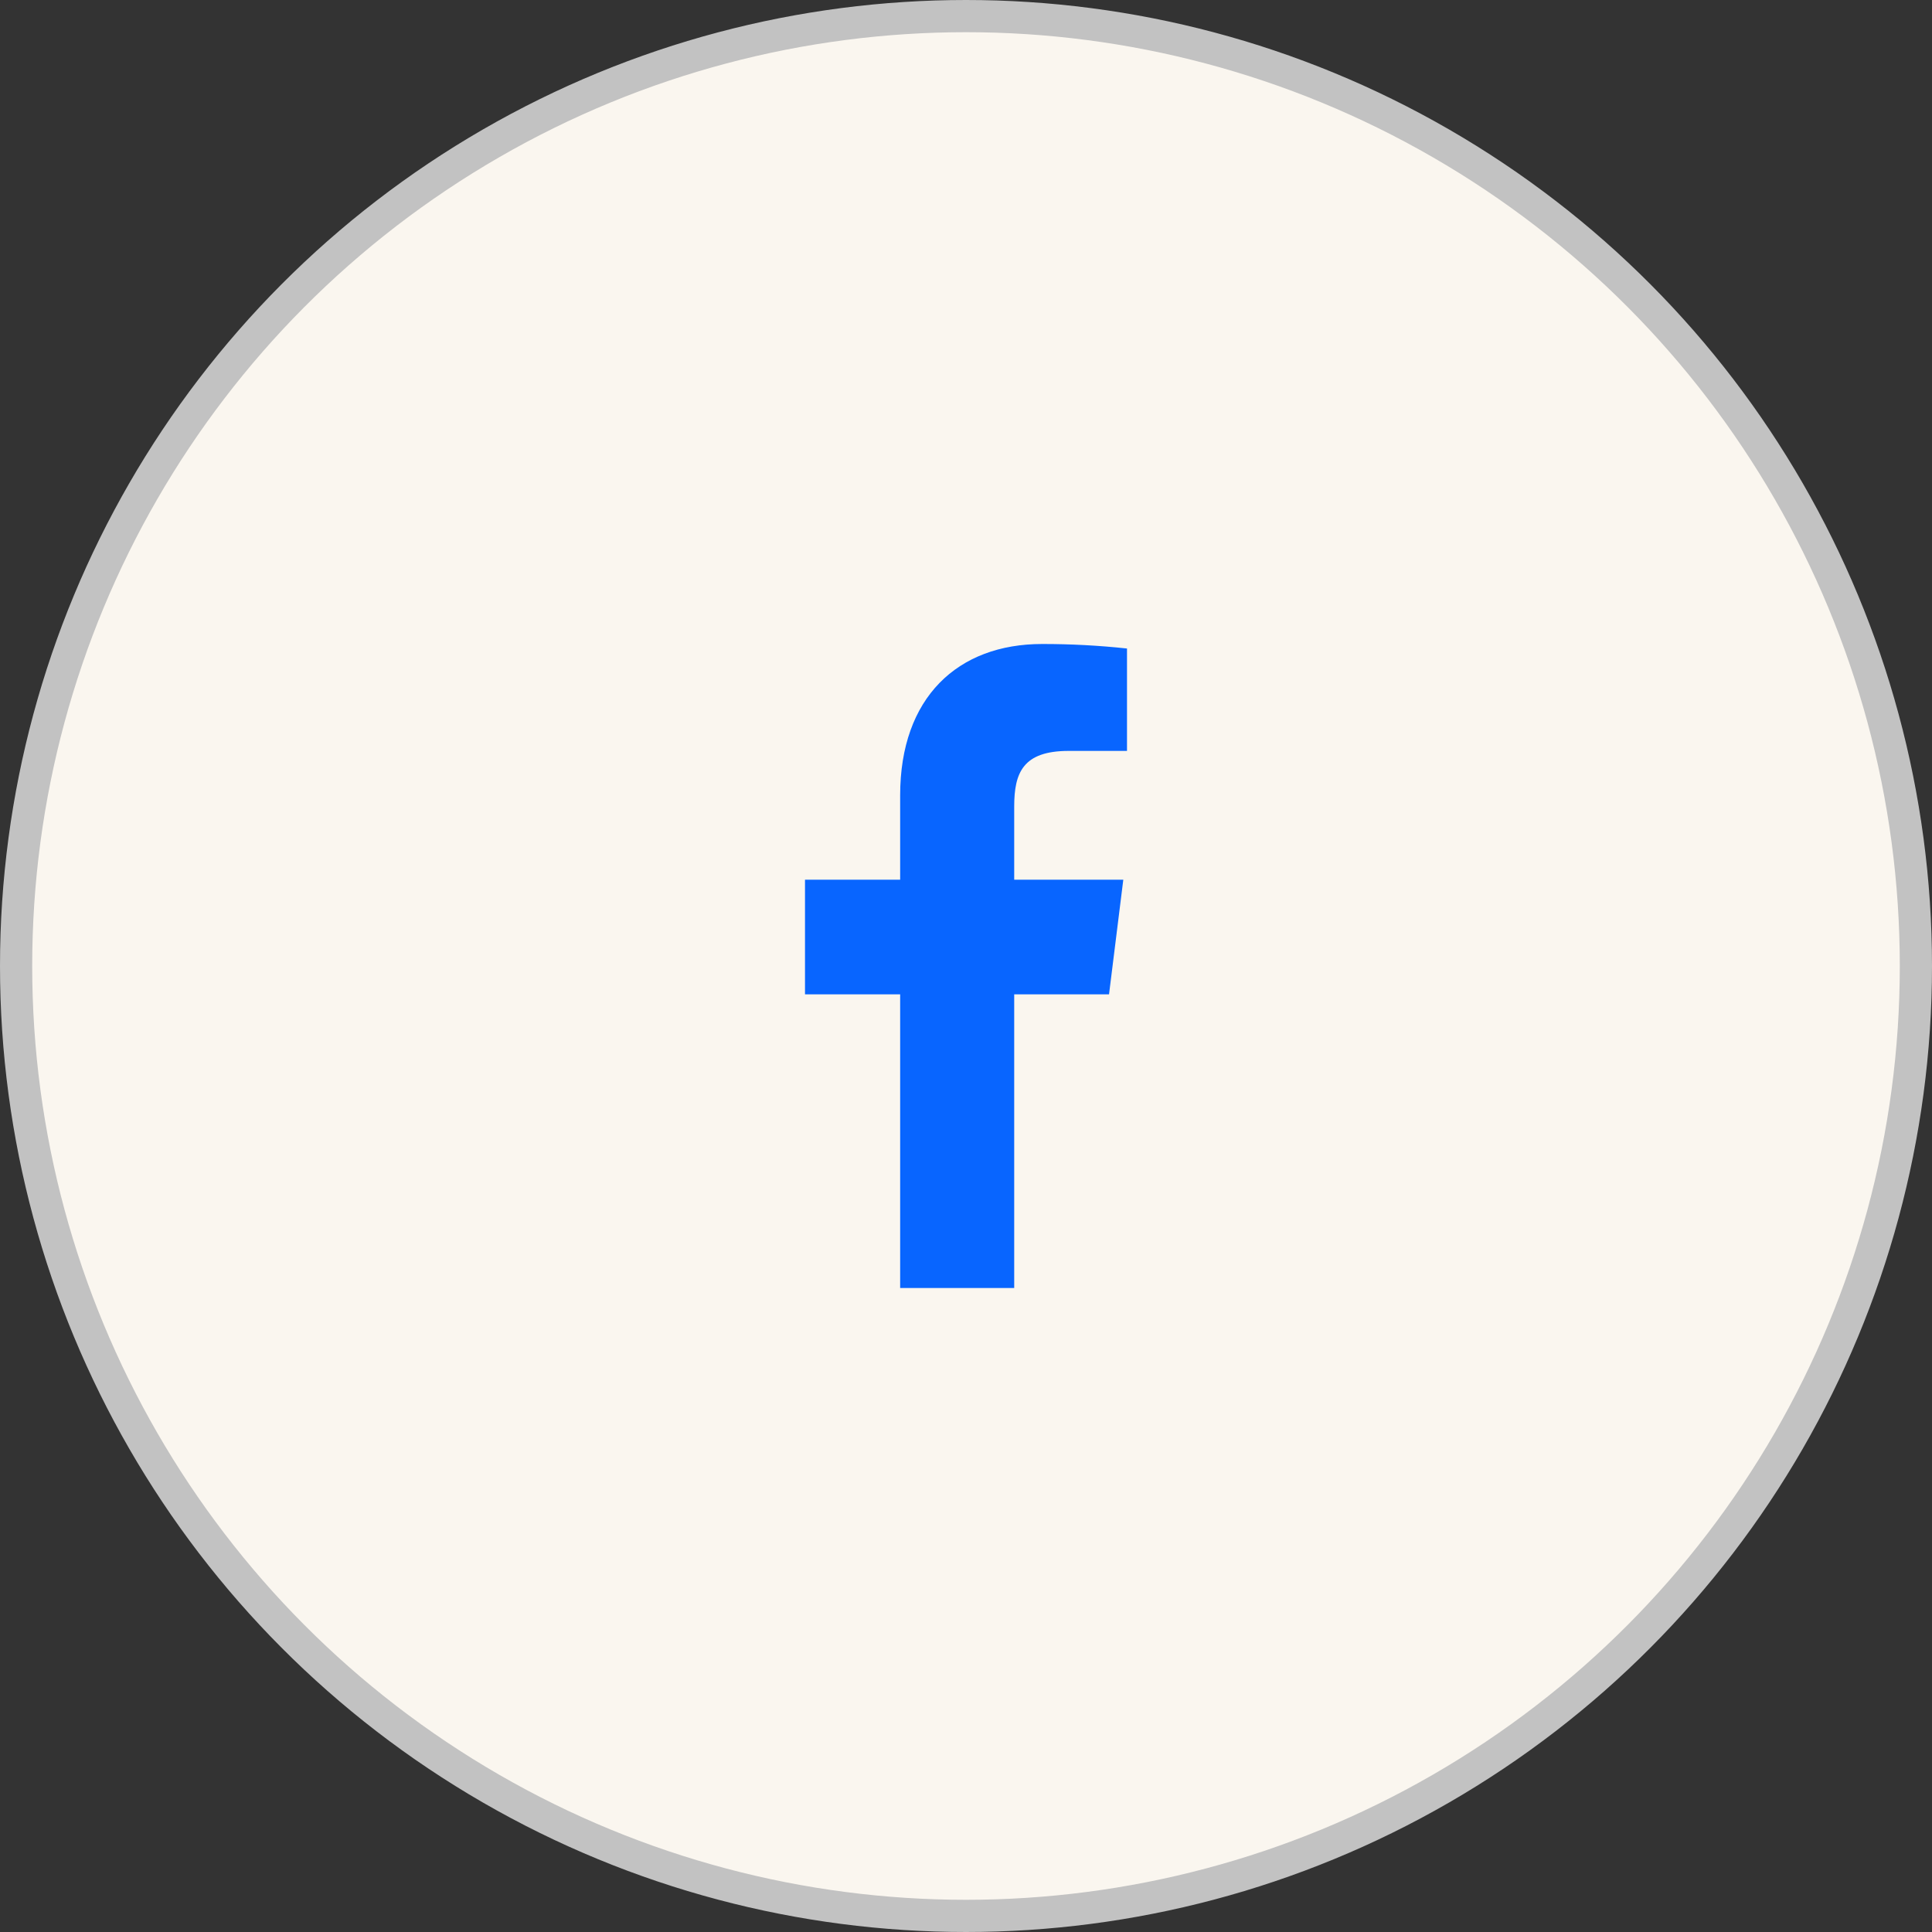 <svg width="60" height="60" viewBox="0 0 60 60" fill="none" xmlns="http://www.w3.org/2000/svg">
<rect x="0" y="0" width="60" height="60" fill="#333333" stroke="none"/>
<circle cx="30" cy="30" r="29.5" fill="#FAF6EF" stroke="#C2C2C2"/>
<path d="M33.191 23.32H35V20.14C34.124 20.045 33.244 19.999 32.363 20C29.745 20 27.955 21.66 27.955 24.7V27.32H25V30.88H27.955V40H31.497V30.88H34.442L34.885 27.32H31.497V25.05C31.497 24 31.766 23.32 33.191 23.32Z" fill="#0865FF"/>
</svg>
